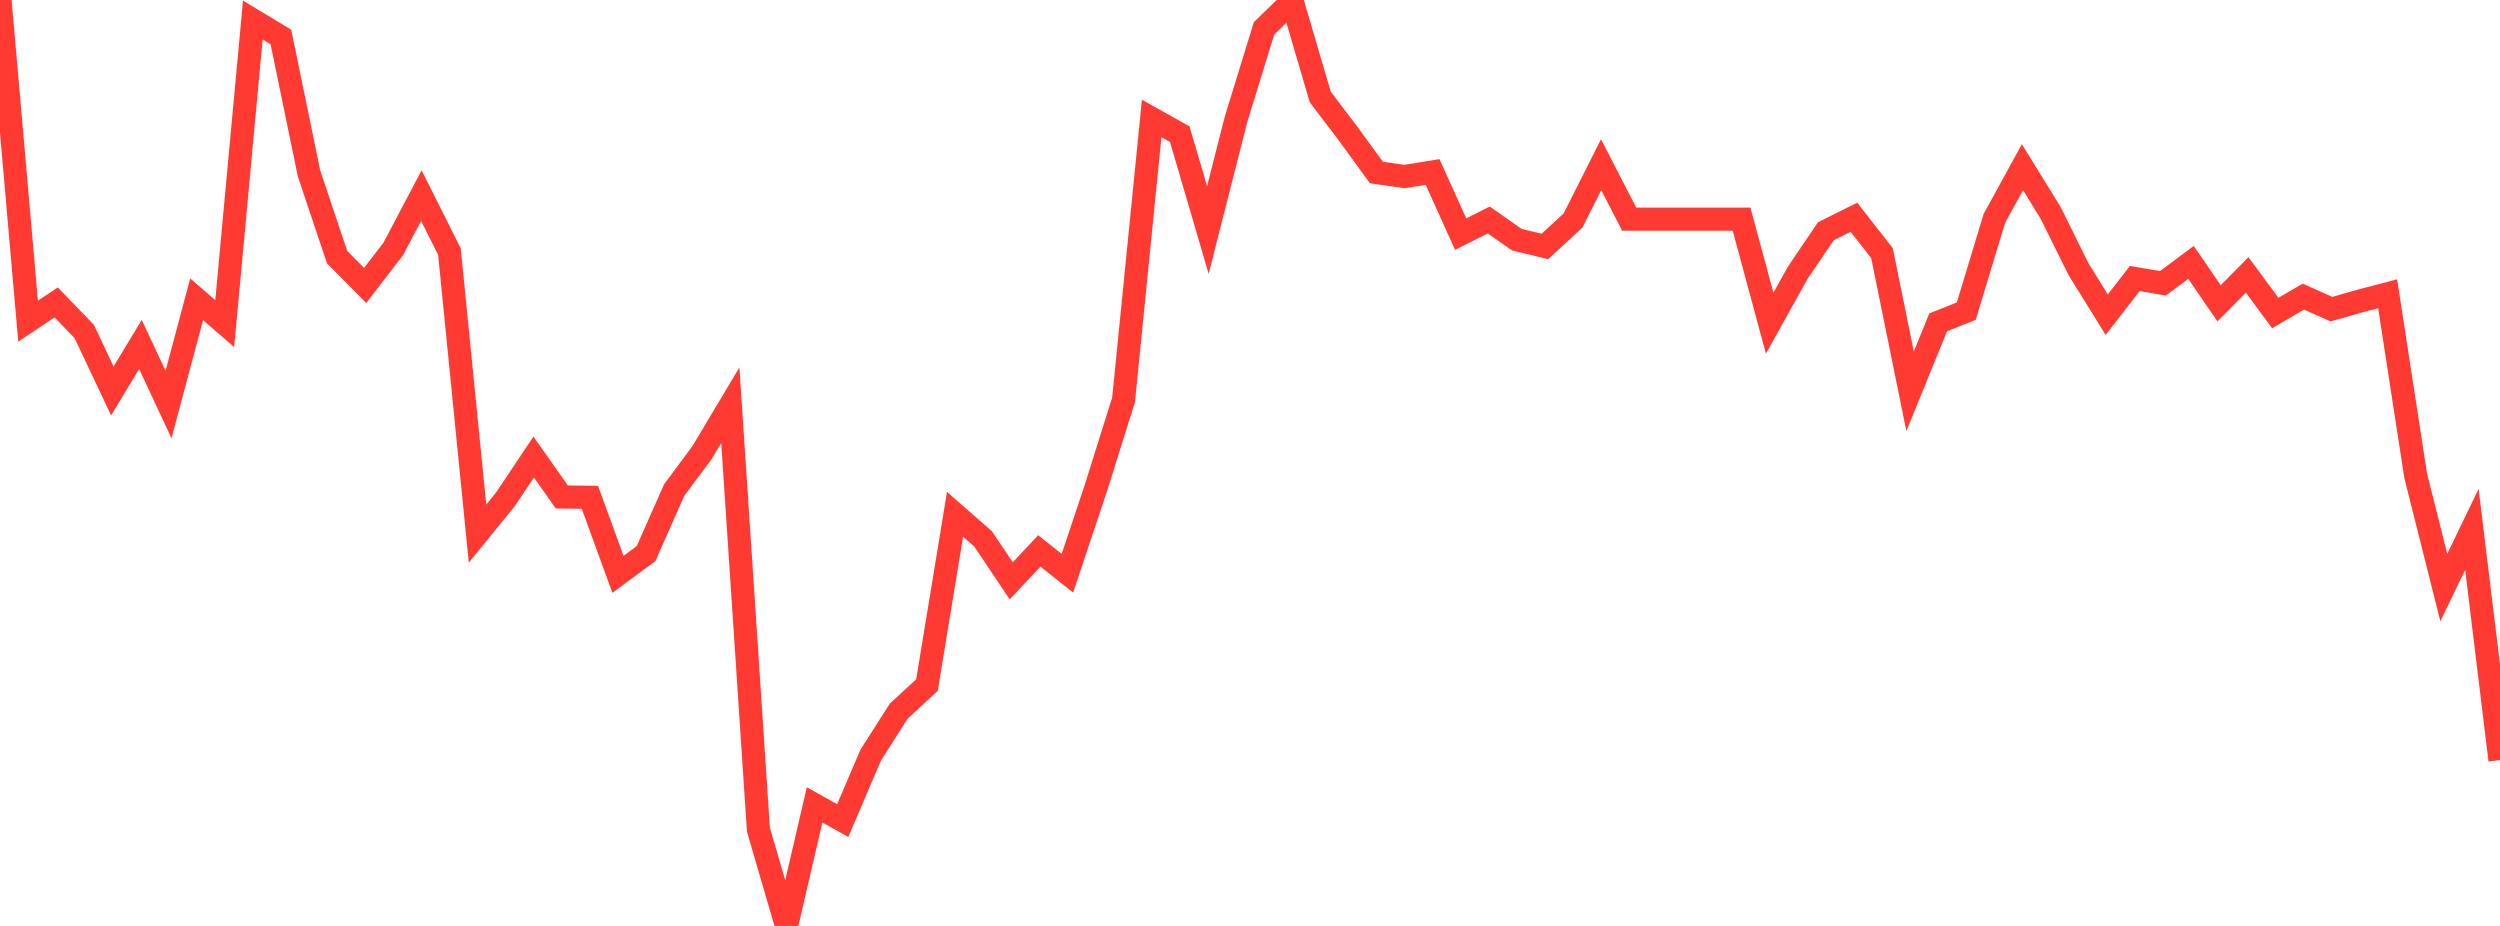 <?xml version="1.0" standalone="no"?>
<!DOCTYPE svg PUBLIC "-//W3C//DTD SVG 1.1//EN" "http://www.w3.org/Graphics/SVG/1.1/DTD/svg11.dtd">

<svg width="135" height="50" viewBox="0 0 135 50" preserveAspectRatio="none" 
  xmlns="http://www.w3.org/2000/svg"
  xmlns:xlink="http://www.w3.org/1999/xlink">


<polyline points="0.0, 0.0 1.517, 17.344 3.034, 16.331 4.551, 17.901 6.067, 21.114 7.584, 18.6 9.101, 21.847 10.618, 16.162 12.135, 17.475 13.652, 1.084 15.169, 1.998 16.685, 9.353 18.202, 13.884 19.719, 15.416 21.236, 13.444 22.753, 10.564 24.27, 13.587 25.787, 28.815 27.303, 26.952 28.82, 24.68 30.337, 26.836 31.854, 26.853 33.371, 31.016 34.888, 29.895 36.404, 26.468 37.921, 24.423 39.438, 21.881 40.955, 44.801 42.472, 50.0 43.989, 43.462 45.506, 44.313 47.022, 40.77 48.539, 38.393 50.056, 36.997 51.573, 27.772 53.09, 29.103 54.607, 31.366 56.124, 29.749 57.64, 30.955 59.157, 26.421 60.674, 21.587 62.191, 6.397 63.708, 7.247 65.225, 12.424 66.742, 6.456 68.258, 1.534 69.775, 0.059 71.292, 5.233 72.809, 7.231 74.326, 9.317 75.843, 9.533 77.36, 9.287 78.876, 12.643 80.393, 11.879 81.91, 12.942 83.427, 13.31 84.944, 11.907 86.461, 8.895 87.978, 11.836 89.494, 11.836 91.011, 11.836 92.528, 11.836 94.045, 11.836 95.562, 17.452 97.079, 14.729 98.596, 12.488 100.112, 11.731 101.629, 13.673 103.146, 21.13 104.663, 17.406 106.18, 16.802 107.697, 11.791 109.213, 9.029 110.73, 11.487 112.247, 14.55 113.764, 16.993 115.281, 15.039 116.798, 15.301 118.315, 14.17 119.831, 16.379 121.348, 14.846 122.865, 16.903 124.382, 16.018 125.899, 16.695 127.416, 16.261 128.933, 15.863 130.449, 25.698 131.966, 31.728 133.483, 28.586 135.0, 41.047" fill="none" stroke="#ff3a33" stroke-width="1.25"/>

</svg>